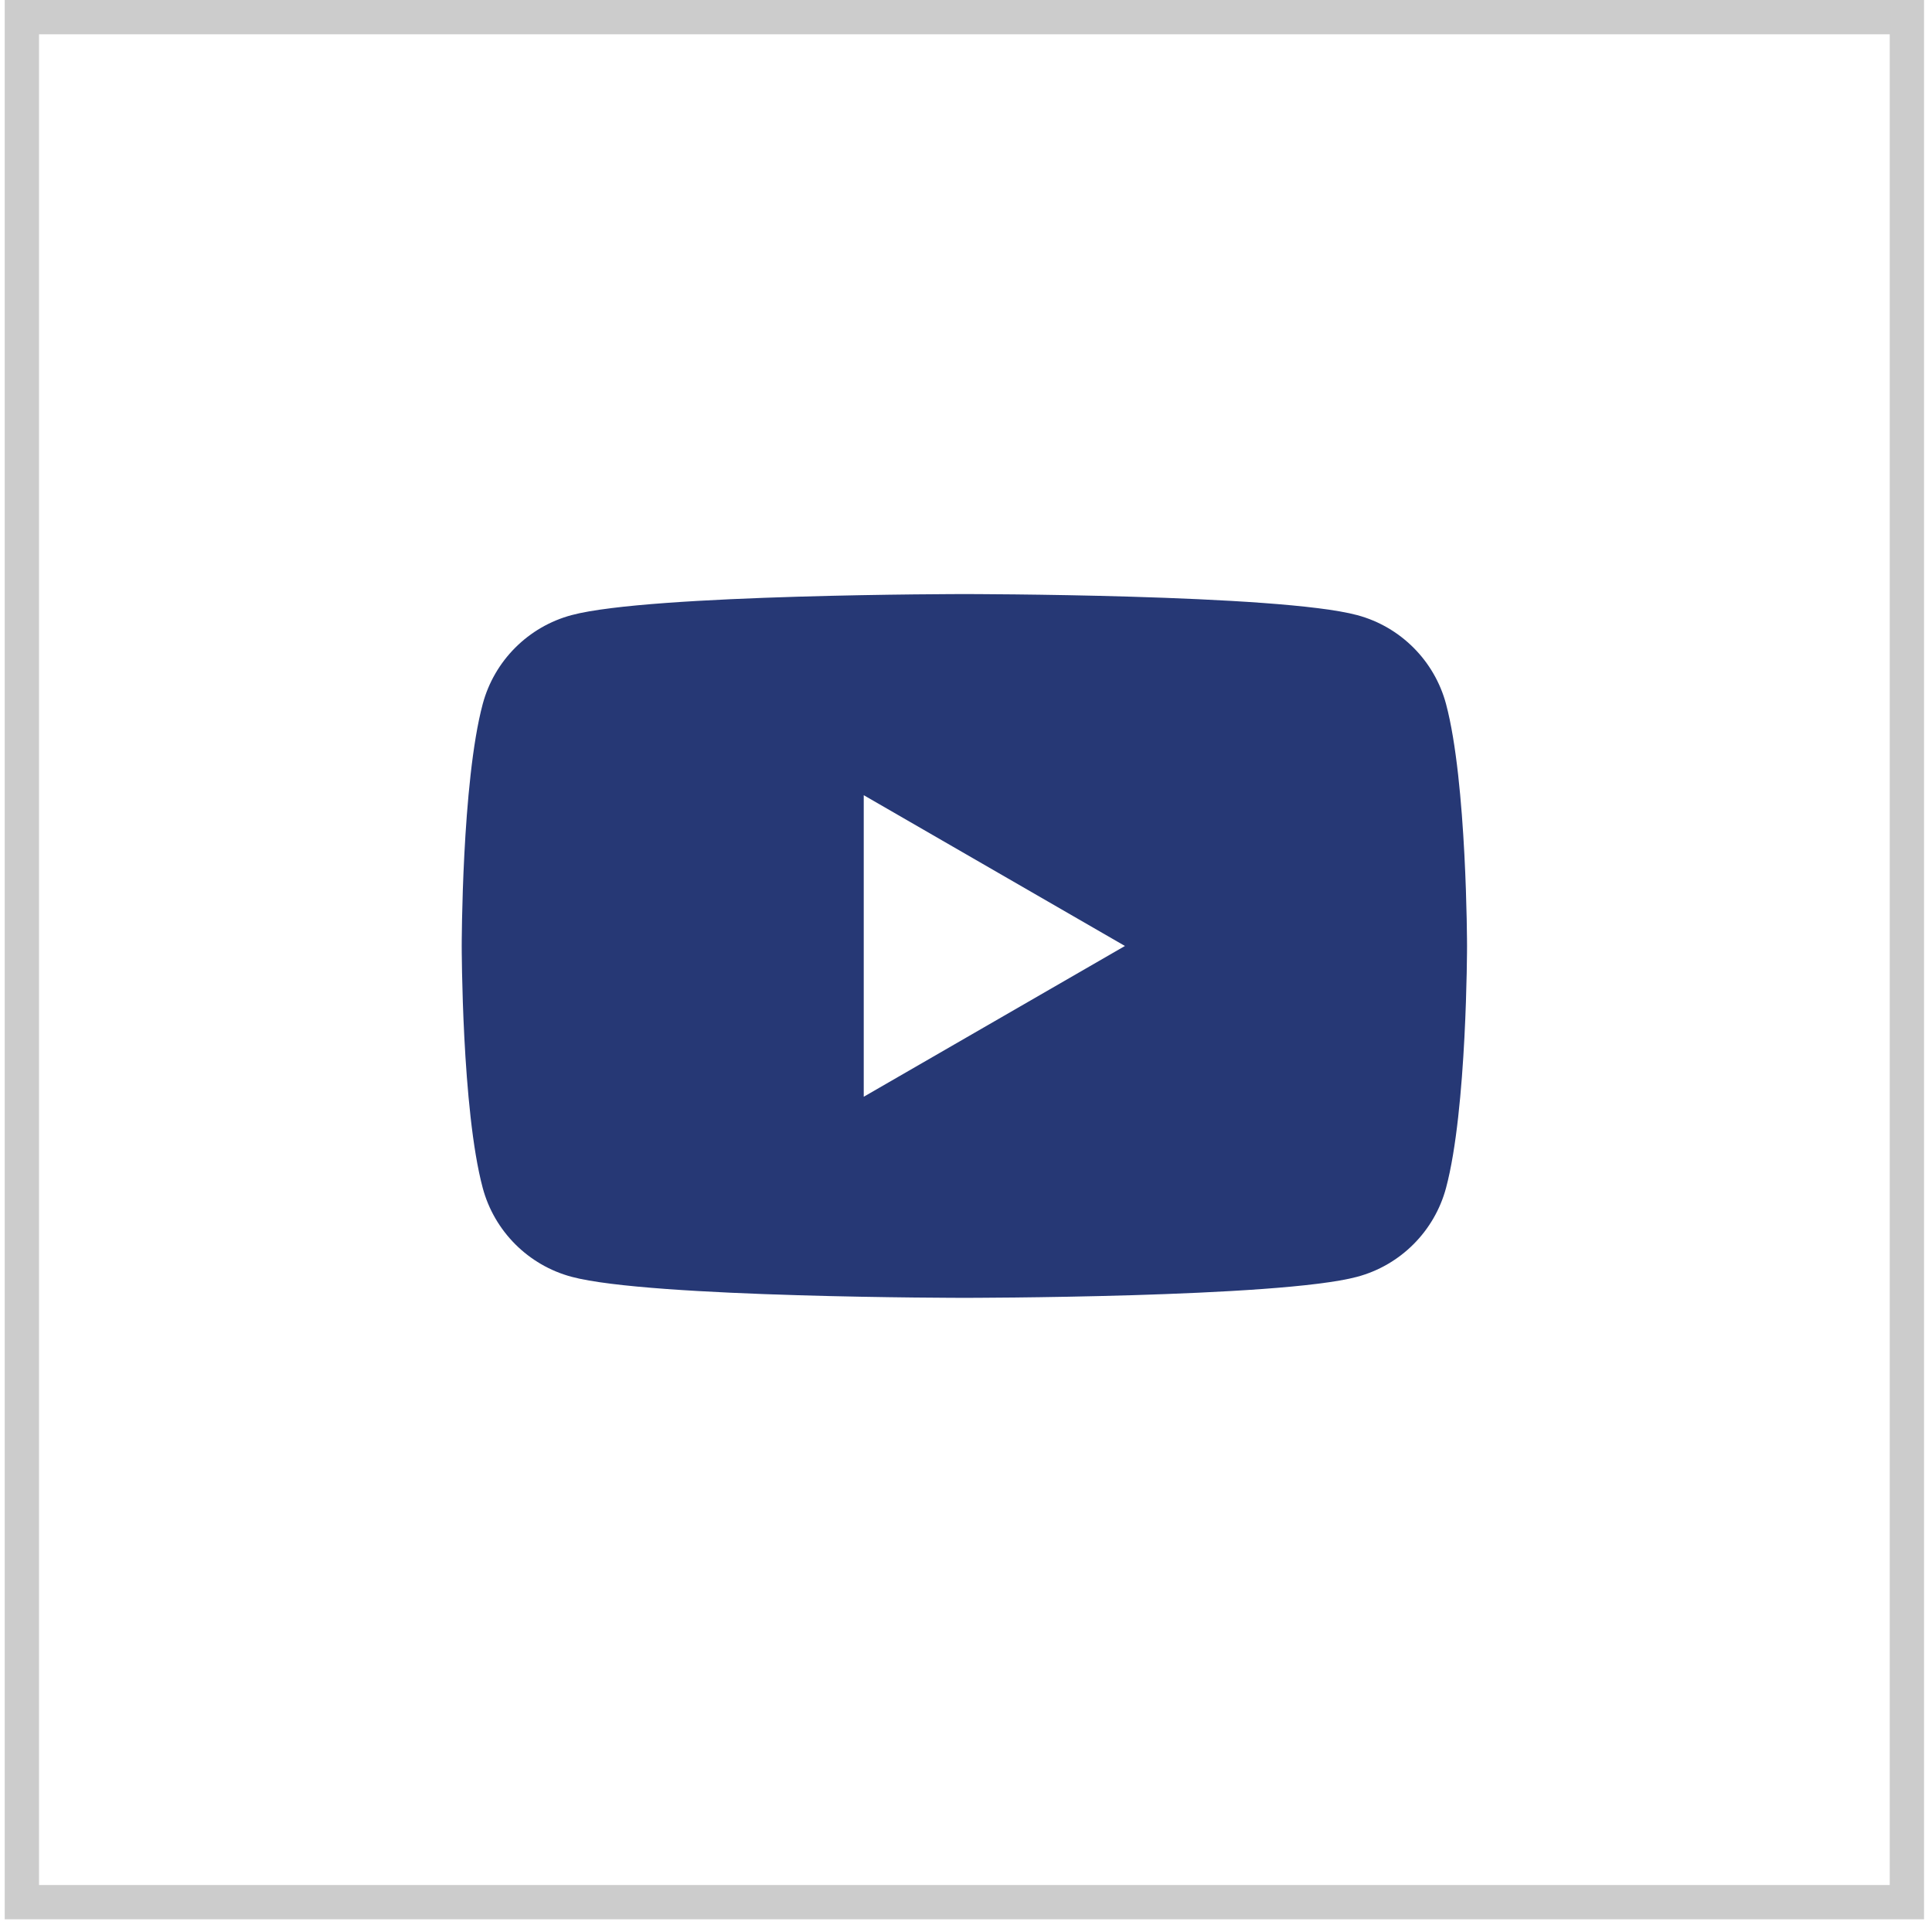 <?xml version="1.0" encoding="UTF-8"?> <svg xmlns="http://www.w3.org/2000/svg" width="71" height="71" viewBox="0 0 71 71" fill="none"><rect x="0.804" y="0.63" width="69.273" height="69.273" stroke="black" stroke-opacity="0.2" stroke-width="1.26"></rect><path fill-rule="evenodd" clip-rule="evenodd" d="M49.874 22.605C51.465 23.03 52.715 24.28 53.141 25.871C53.91 28.751 53.913 34.764 53.913 34.764C53.913 34.764 53.913 40.776 53.141 43.656C52.715 45.247 51.465 46.497 49.874 46.922C46.994 47.695 35.44 47.695 35.44 47.695C35.44 47.695 23.887 47.695 21.006 46.922C19.416 46.497 18.166 45.247 17.74 43.656C16.968 40.776 16.968 34.764 16.968 34.764C16.968 34.764 16.968 28.751 17.74 25.871C18.166 24.28 19.416 23.03 21.006 22.605C23.887 21.832 35.44 21.832 35.44 21.832C35.44 21.832 46.994 21.832 49.874 22.605ZM41.341 34.764L31.742 40.305V29.223L41.341 34.764Z" fill="#263875"></path></svg> 